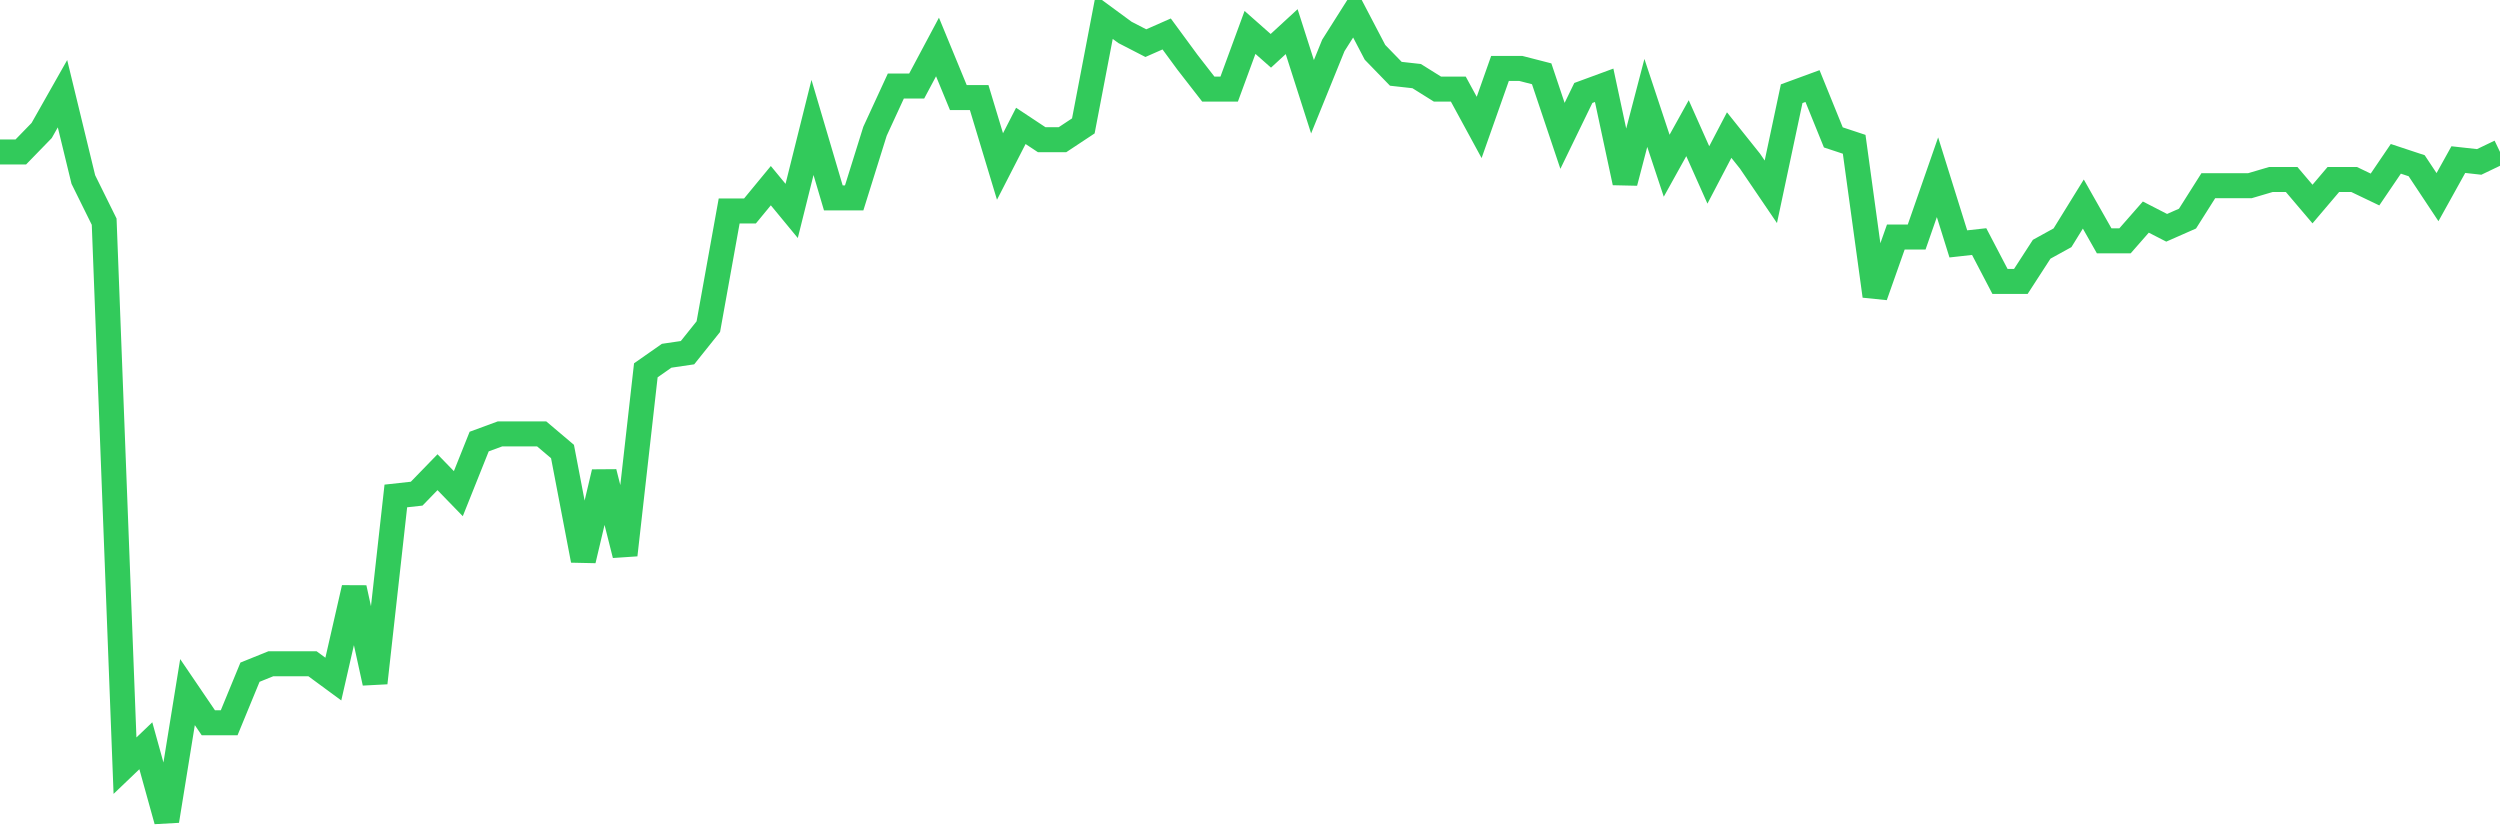 <svg
  xmlns="http://www.w3.org/2000/svg"
  xmlns:xlink="http://www.w3.org/1999/xlink"
  width="120"
  height="40"
  viewBox="0 0 120 40"
  preserveAspectRatio="none"
>
  <polyline
    points="0,7.293 1,7.293 2,6.264 3,4.498 4,8.617 5,10.64 6,36.752 7,35.796 8,39.4 9,33.221 10,34.693 11,34.693 12,32.265 13,31.861 14,31.861 15,31.861 16,32.596 17,28.22 18,32.78 19,23.806 20,23.696 21,22.666 22,23.696 23,21.195 24,20.827 25,20.827 26,20.827 27,21.673 28,26.896 29,22.666 30,26.638 31,17.775 32,17.076 33,16.929 34,15.679 35,10.125 36,10.125 37,8.912 38,10.125 39,6.117 40,9.5 41,9.5 42,6.3 43,4.131 44,4.131 45,2.255 46,4.682 47,4.682 48,7.992 49,6.043 50,6.705 51,6.705 52,6.043 53,0.821 54,1.556 55,2.071 56,1.63 57,2.991 58,4.278 59,4.278 60,1.556 61,2.439 62,1.519 63,4.645 64,2.181 65,0.6 66,2.512 67,3.542 68,3.653 69,4.278 70,4.278 71,6.117 72,3.285 73,3.285 74,3.542 75,6.521 76,4.462 77,4.094 78,8.765 79,4.94 80,7.955 81,6.153 82,8.397 83,6.484 84,7.735 85,9.206 86,4.498 87,4.131 88,6.595 89,6.926 90,14.208 91,11.376 92,11.376 93,8.507 94,11.707 95,11.596 96,13.509 97,13.509 98,11.964 99,11.413 100,9.794 101,11.56 102,11.56 103,10.42 104,10.934 105,10.493 106,8.912 107,8.912 108,8.912 109,8.617 110,8.617 111,9.794 112,8.617 113,8.617 114,9.096 115,7.624 116,7.955 117,9.463 118,7.661 119,7.772 120,7.293"
    fill="none"
    stroke="#32ca5b"
    stroke-width="1.2"
  >
  </polyline>
</svg>